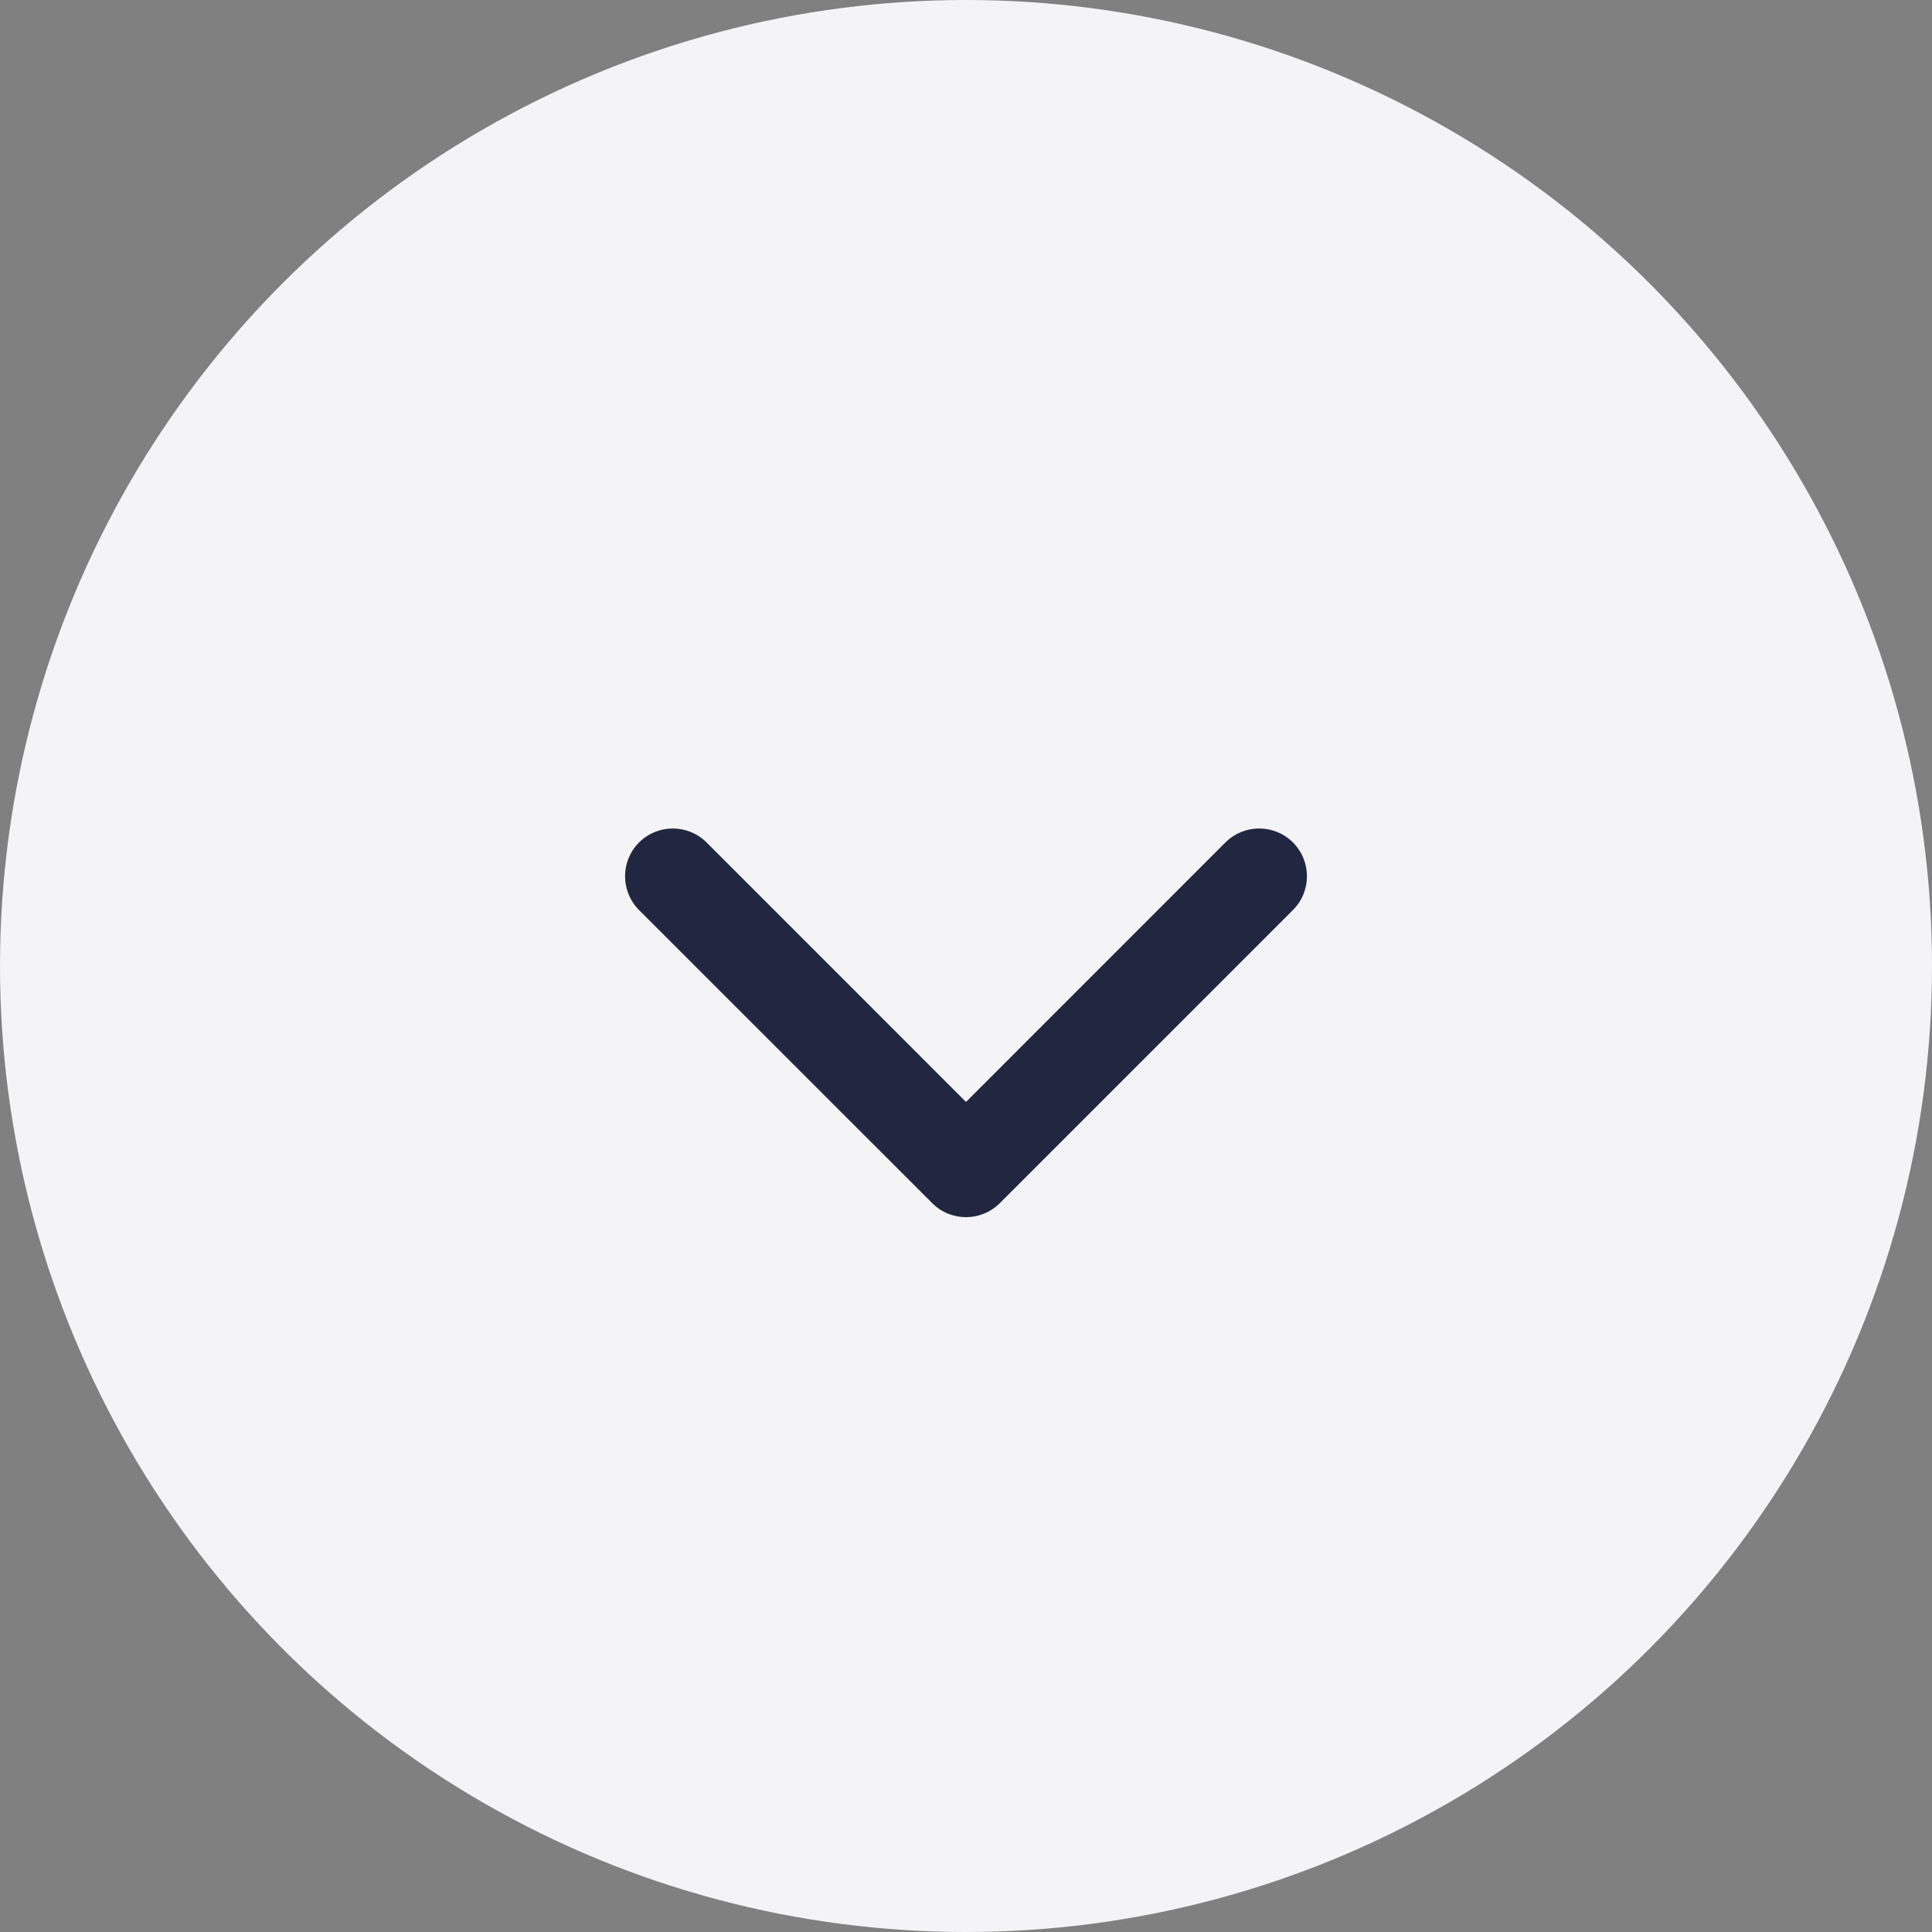 <?xml version="1.0" encoding="UTF-8"?> <svg xmlns="http://www.w3.org/2000/svg" width="34" height="34" viewBox="0 0 34 34" fill="none"><rect x="0" y="0" width="34" height="34" fill="#808080" stroke="none"/><circle cx="17" cy="17" r="17" fill="#F4F4F6"></circle><path d="M17 21.42C16.785 21.42 16.57 21.338 16.406 21.174L11.246 16.015C10.918 15.686 10.918 15.154 11.246 14.826C11.574 14.498 12.106 14.498 12.435 14.826L17 19.392L21.565 14.826C21.894 14.498 22.426 14.498 22.754 14.826C23.082 15.154 23.082 15.687 22.754 16.015L17.594 21.175C17.43 21.338 17.215 21.42 17 21.42Z" fill="#222741"></path></svg> 